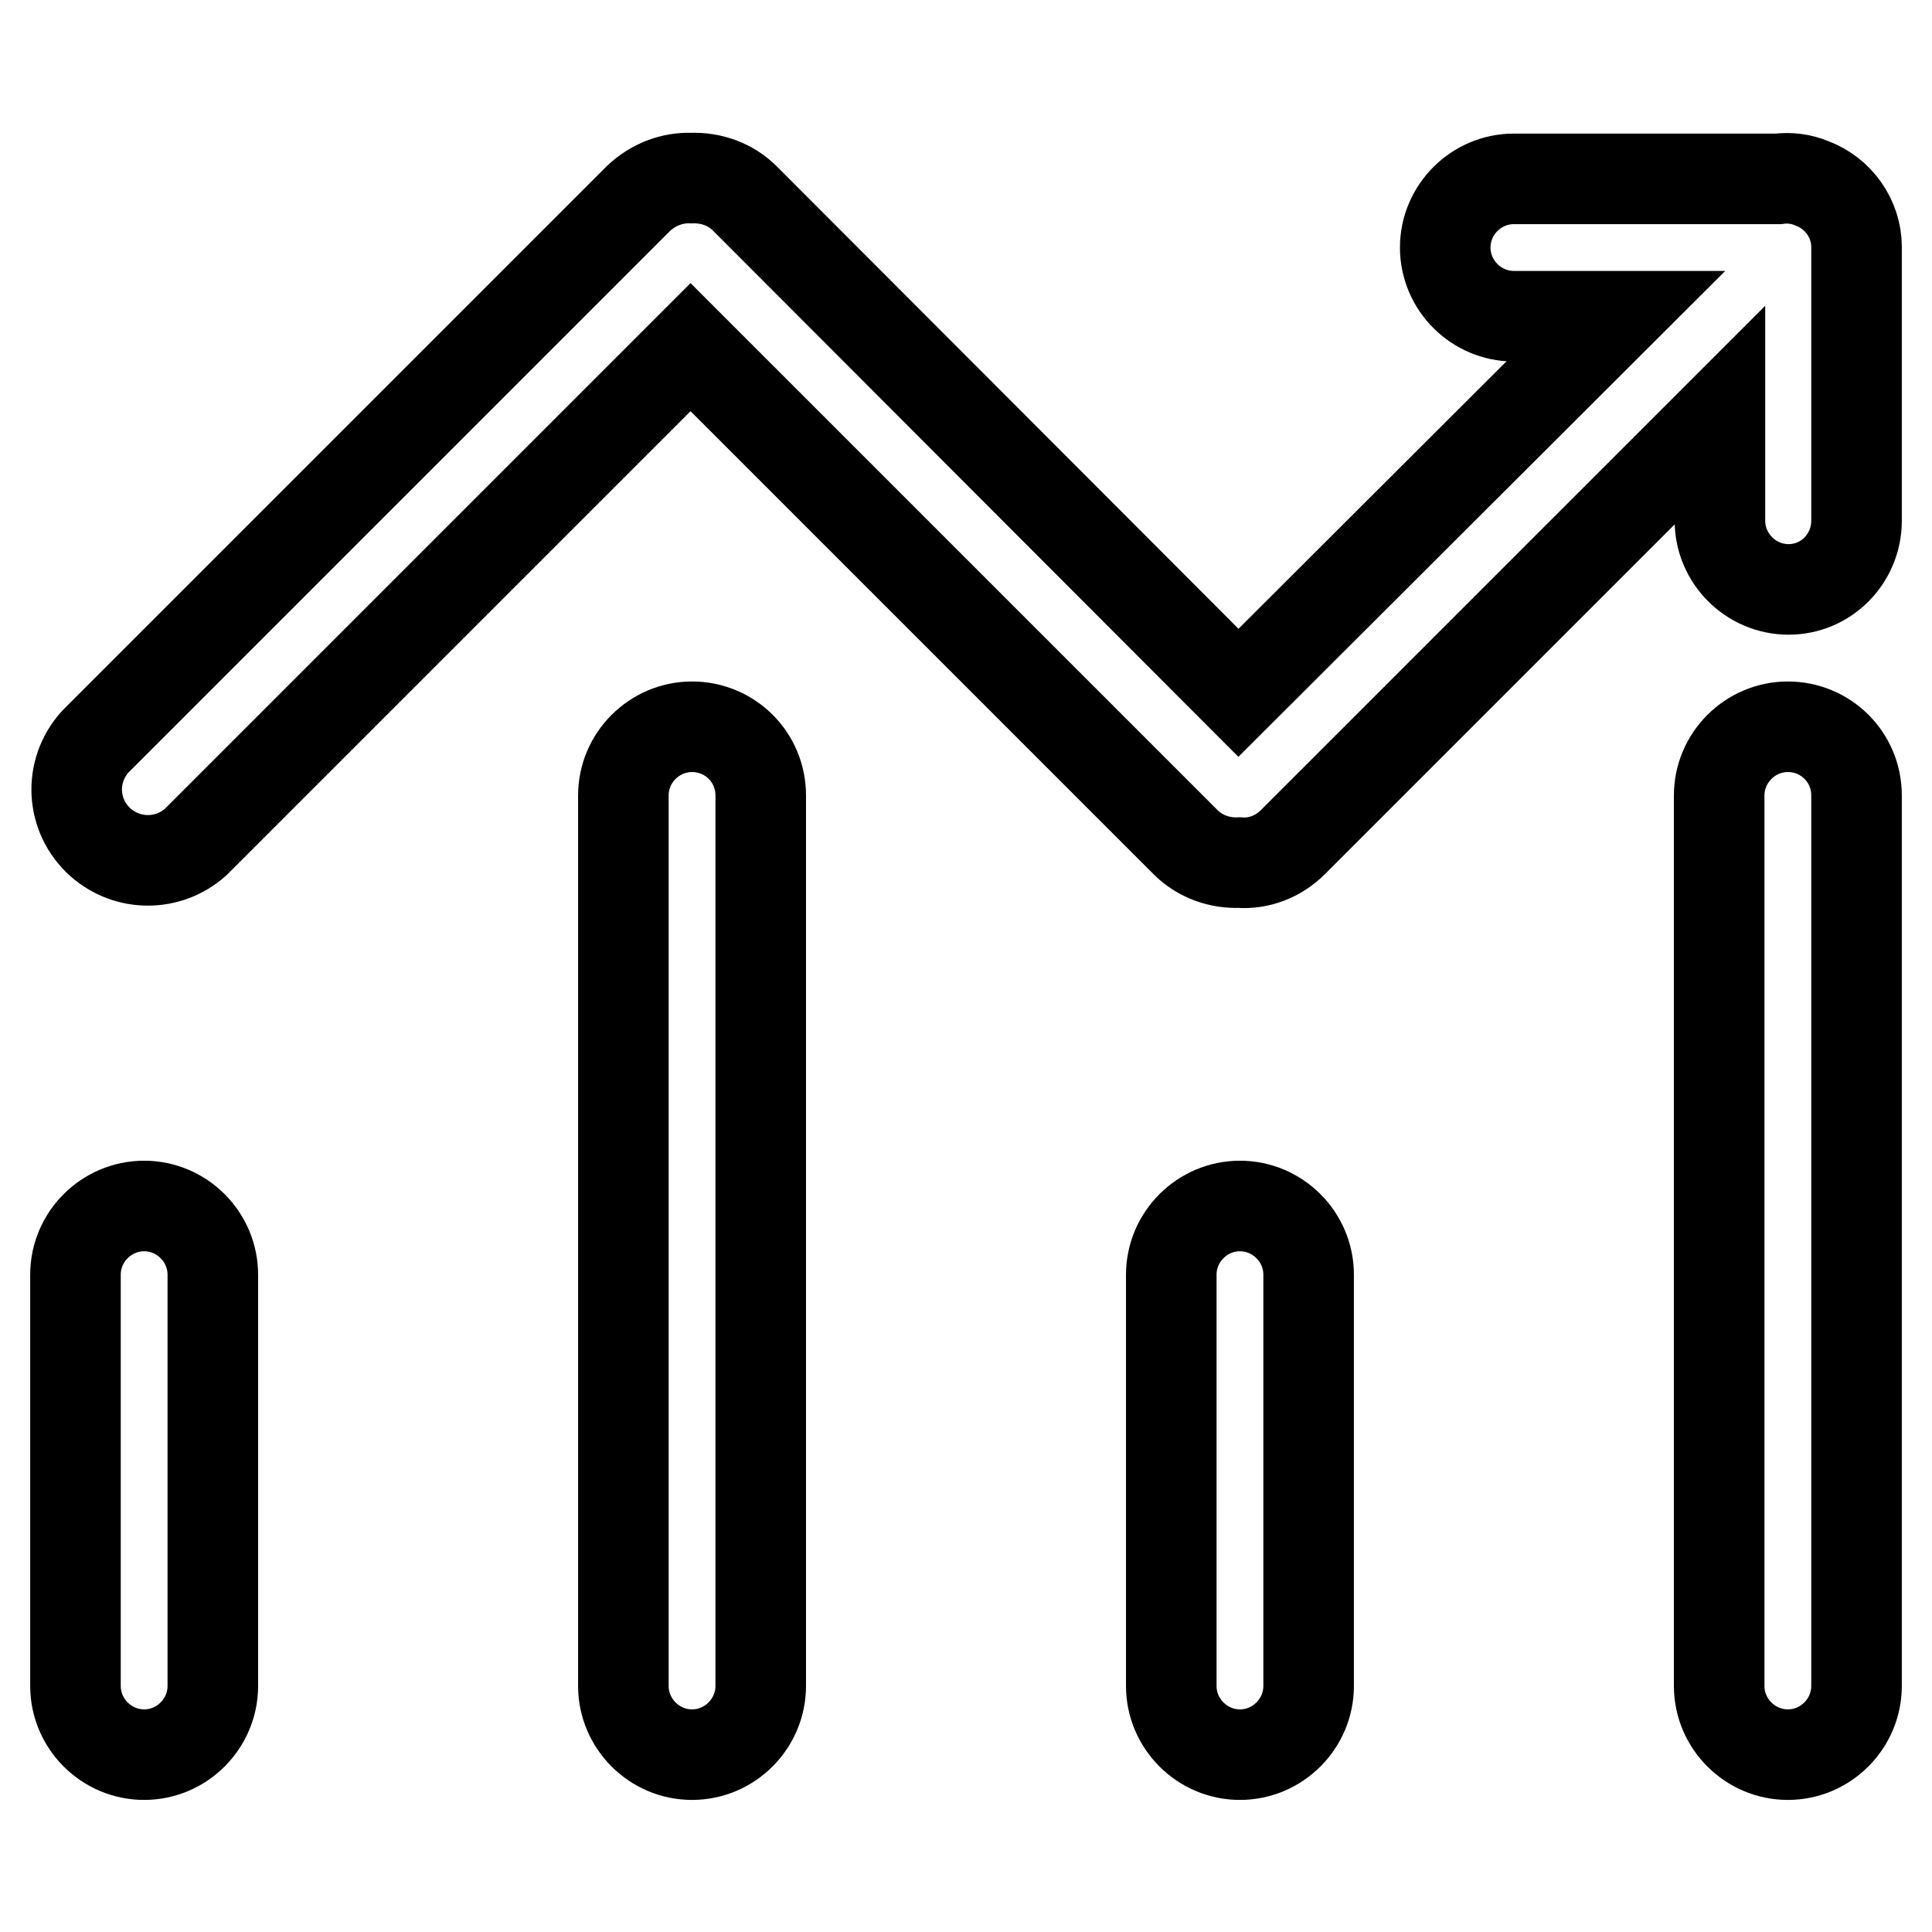 <?xml version="1.0" encoding="utf-8"?>
<!-- Svg Vector Icons : http://www.onlinewebfonts.com/icon -->
<!DOCTYPE svg PUBLIC "-//W3C//DTD SVG 1.1//EN" "http://www.w3.org/Graphics/SVG/1.1/DTD/svg11.dtd">
<svg version="1.1" xmlns="http://www.w3.org/2000/svg" xmlns:xlink="http://www.w3.org/1999/xlink" x="0px" y="0px" viewBox="0 0 256 256" enable-background="new 0 0 256 256" xml:space="preserve">
<g> <path stroke-width="12" fill-opacity="0" stroke="#000000"  d="M19.1,159.8c-5,0-9.1,4.1-9.1,9.1v54.5c0,5,4.1,9.1,9.1,9.1c5,0,9.1-4.1,9.1-9.1v-54.5 C28.2,163.9,24.1,159.8,19.1,159.8z M91.7,96.3c-5,0-9.1,4.1-9.1,9.1v118c0,5,4.1,9.1,9.1,9.1s9.1-4.1,9.1-9.1v-118 C100.8,100.3,96.7,96.3,91.7,96.3z M164.3,159.8c-5,0-9.1,4.1-9.1,9.1v54.5c0,5,4.1,9.1,9.1,9.1s9.1-4.1,9.1-9.1v-54.5 C173.4,163.9,169.3,159.8,164.3,159.8z M236.9,96.3c-5,0-9.1,4.1-9.1,9.1v118c0,5,4.1,9.1,9.1,9.1s9.1-4.1,9.1-9.1v-118 C246,100.3,241.9,96.3,236.9,96.3z"/> <path stroke-width="12" fill-opacity="0" stroke="#000000"  d="M240.1,24.3c-1.4-0.6-3-0.8-4.5-0.6h-35c-5,0-9.1,4.1-9.1,9.1c0,5,4.1,9.1,9.1,9.1h13.5l-50,49.9L98.7,26.3 c-1.9-1.9-4.5-2.8-7.1-2.7c-2.6-0.1-5.1,0.9-7,2.7l-72,72c-3.5,3.9-3.2,9.8,0.7,13.3c3.6,3.2,9,3.2,12.6,0l65.6-65.6l65.6,65.6 c1.9,1.9,4.5,2.8,7.1,2.7c2.6,0.2,5.2-0.8,7.1-2.7l56.6-56.6V69c0,5,4.1,9.1,9.1,9.1S246,74,246,69V32.7 C246,29,243.6,25.6,240.1,24.3L240.1,24.3z"/></g>
</svg>